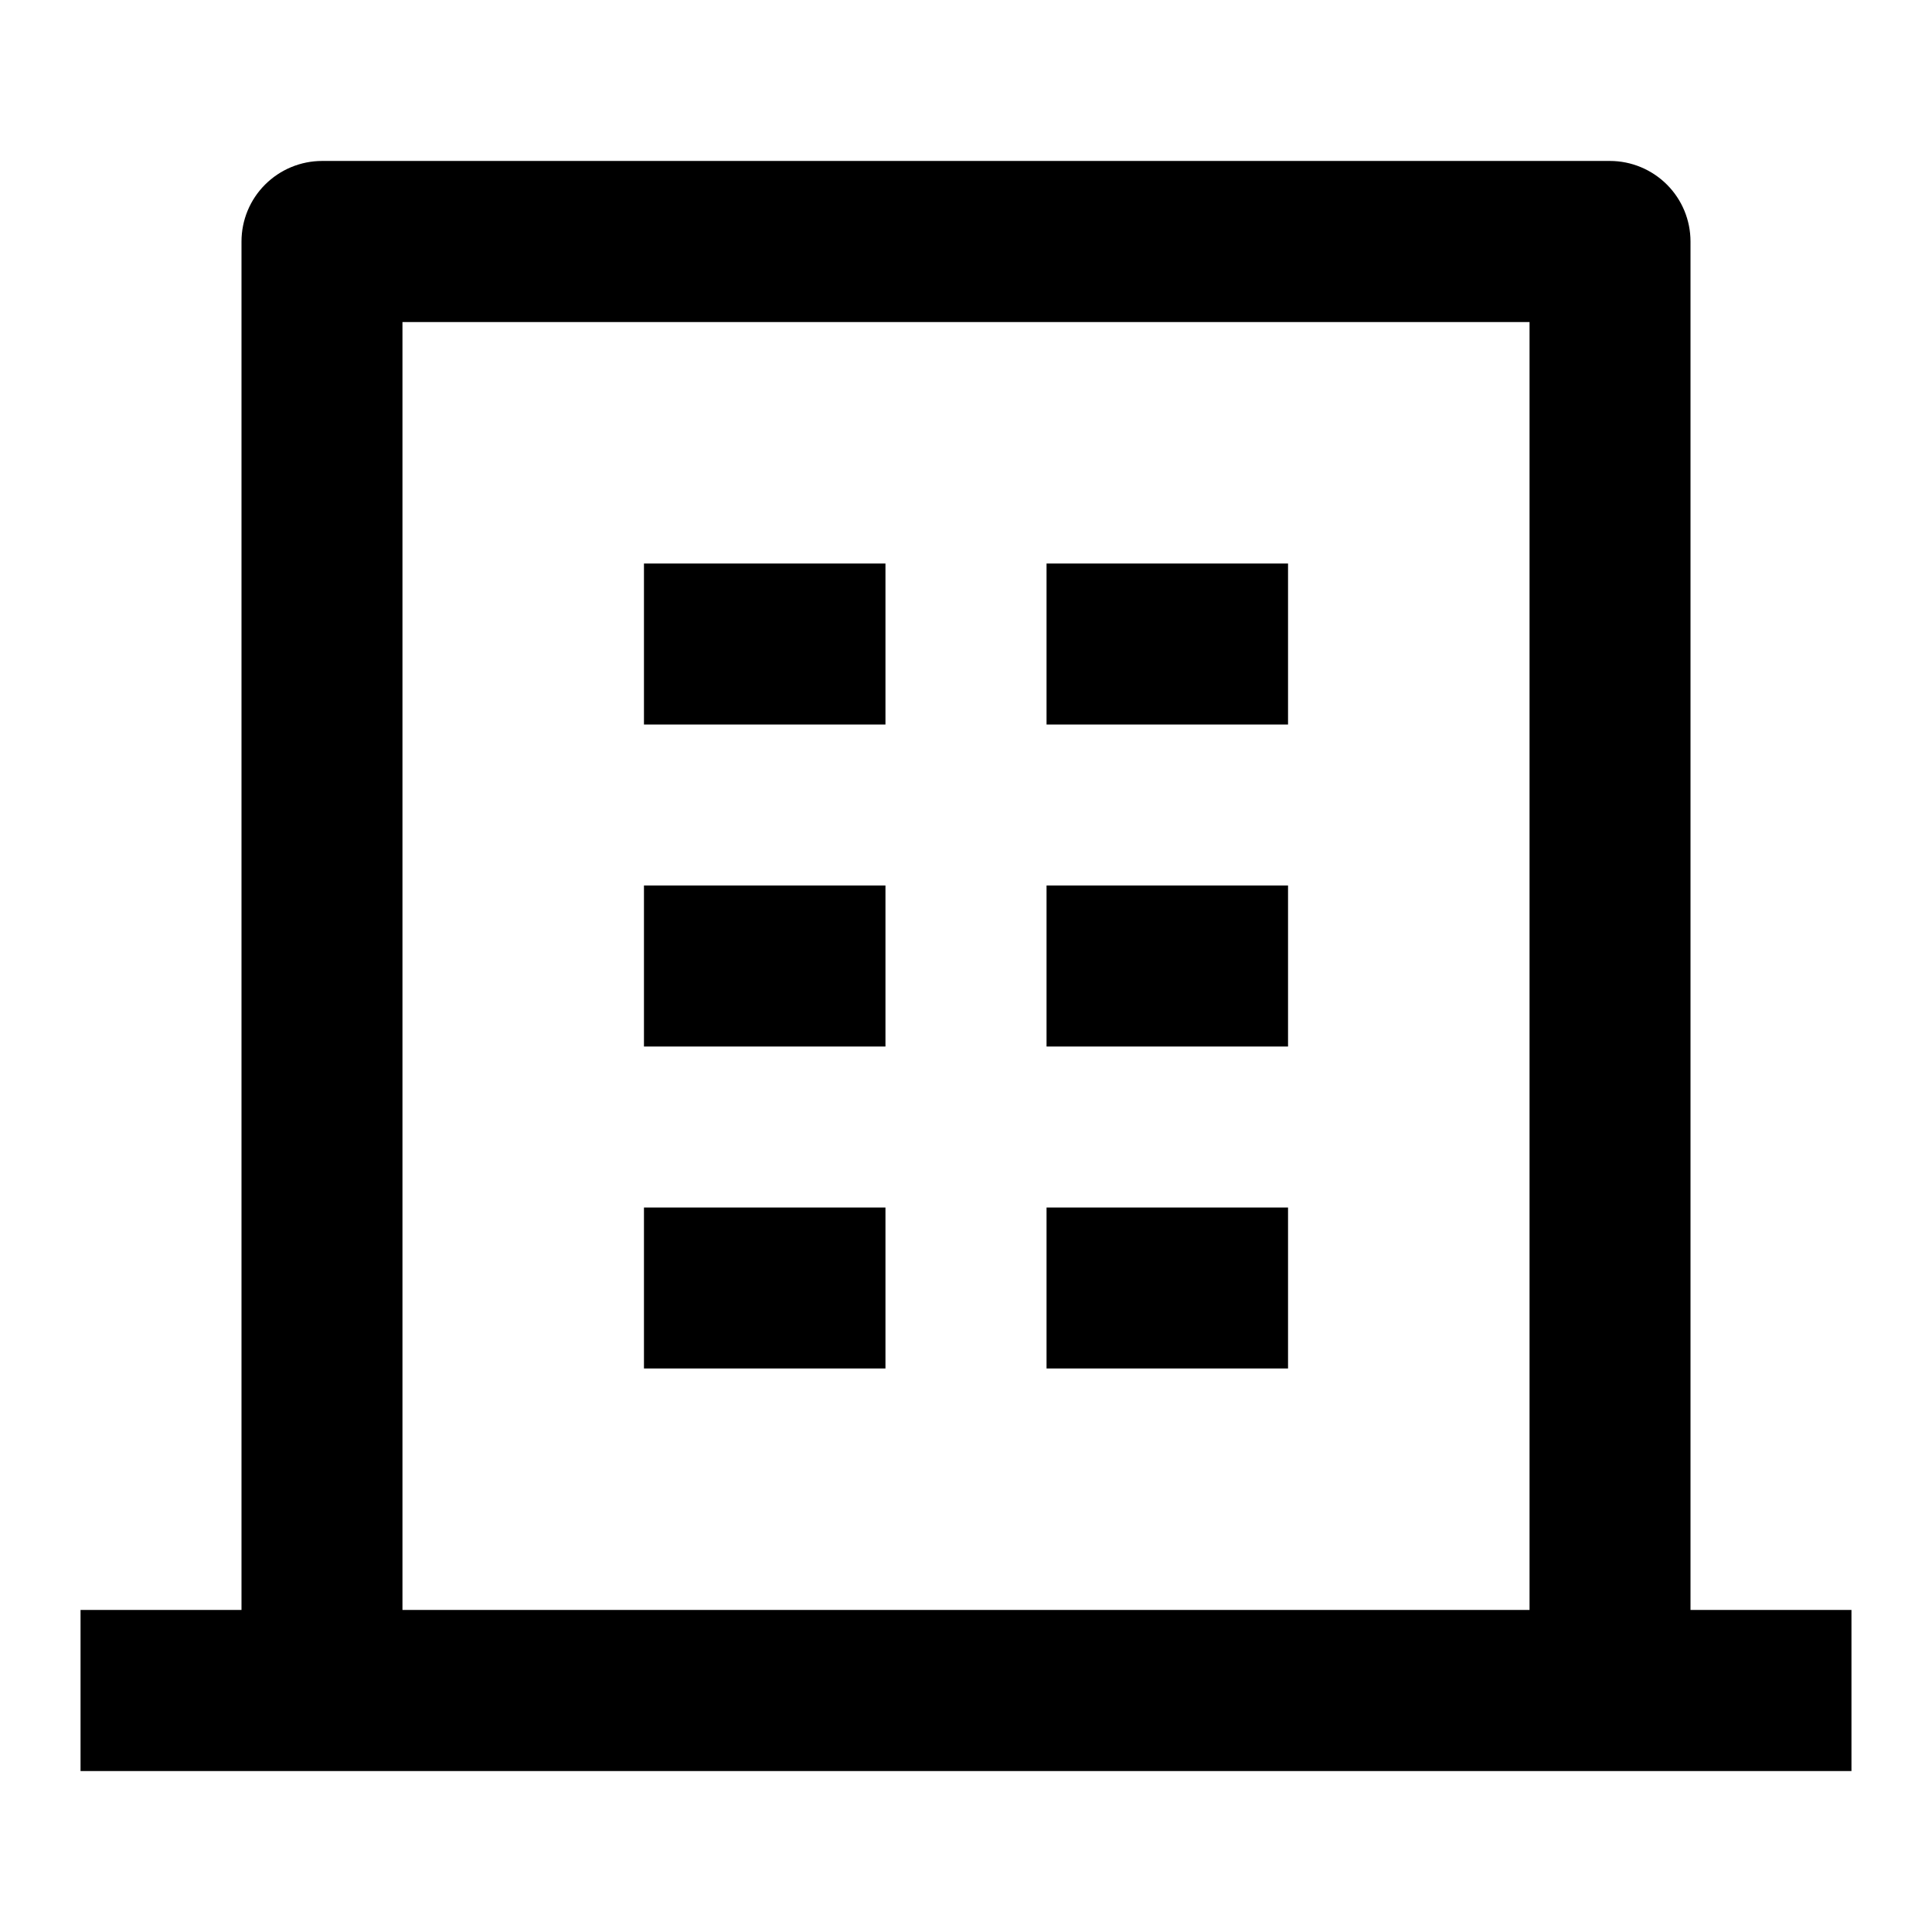 <svg width="16" height="16" viewBox="0 0 16 16" fill="none" xmlns="http://www.w3.org/2000/svg">
<g id="remix-icons/line/buildings/building-4-line">
<path id="Vector" d="M14 13.333H15.333V14.667H0.667V13.333H2V2C2 1.823 2.07 1.654 2.195 1.529C2.32 1.404 2.49 1.333 2.667 1.333H13.333C13.51 1.333 13.68 1.404 13.805 1.529C13.93 1.654 14 1.823 14 2V13.333ZM12.667 13.333V2.667H3.333V13.333H12.667ZM5.333 7.333H7.333V8.667H5.333V7.333ZM5.333 4.667H7.333V6H5.333V4.667ZM5.333 10H7.333V11.333H5.333V10ZM8.667 10H10.667V11.333H8.667V10ZM8.667 7.333H10.667V8.667H8.667V7.333ZM8.667 4.667H10.667V6H8.667V4.667Z" fill="black" />
</g>
</svg>
